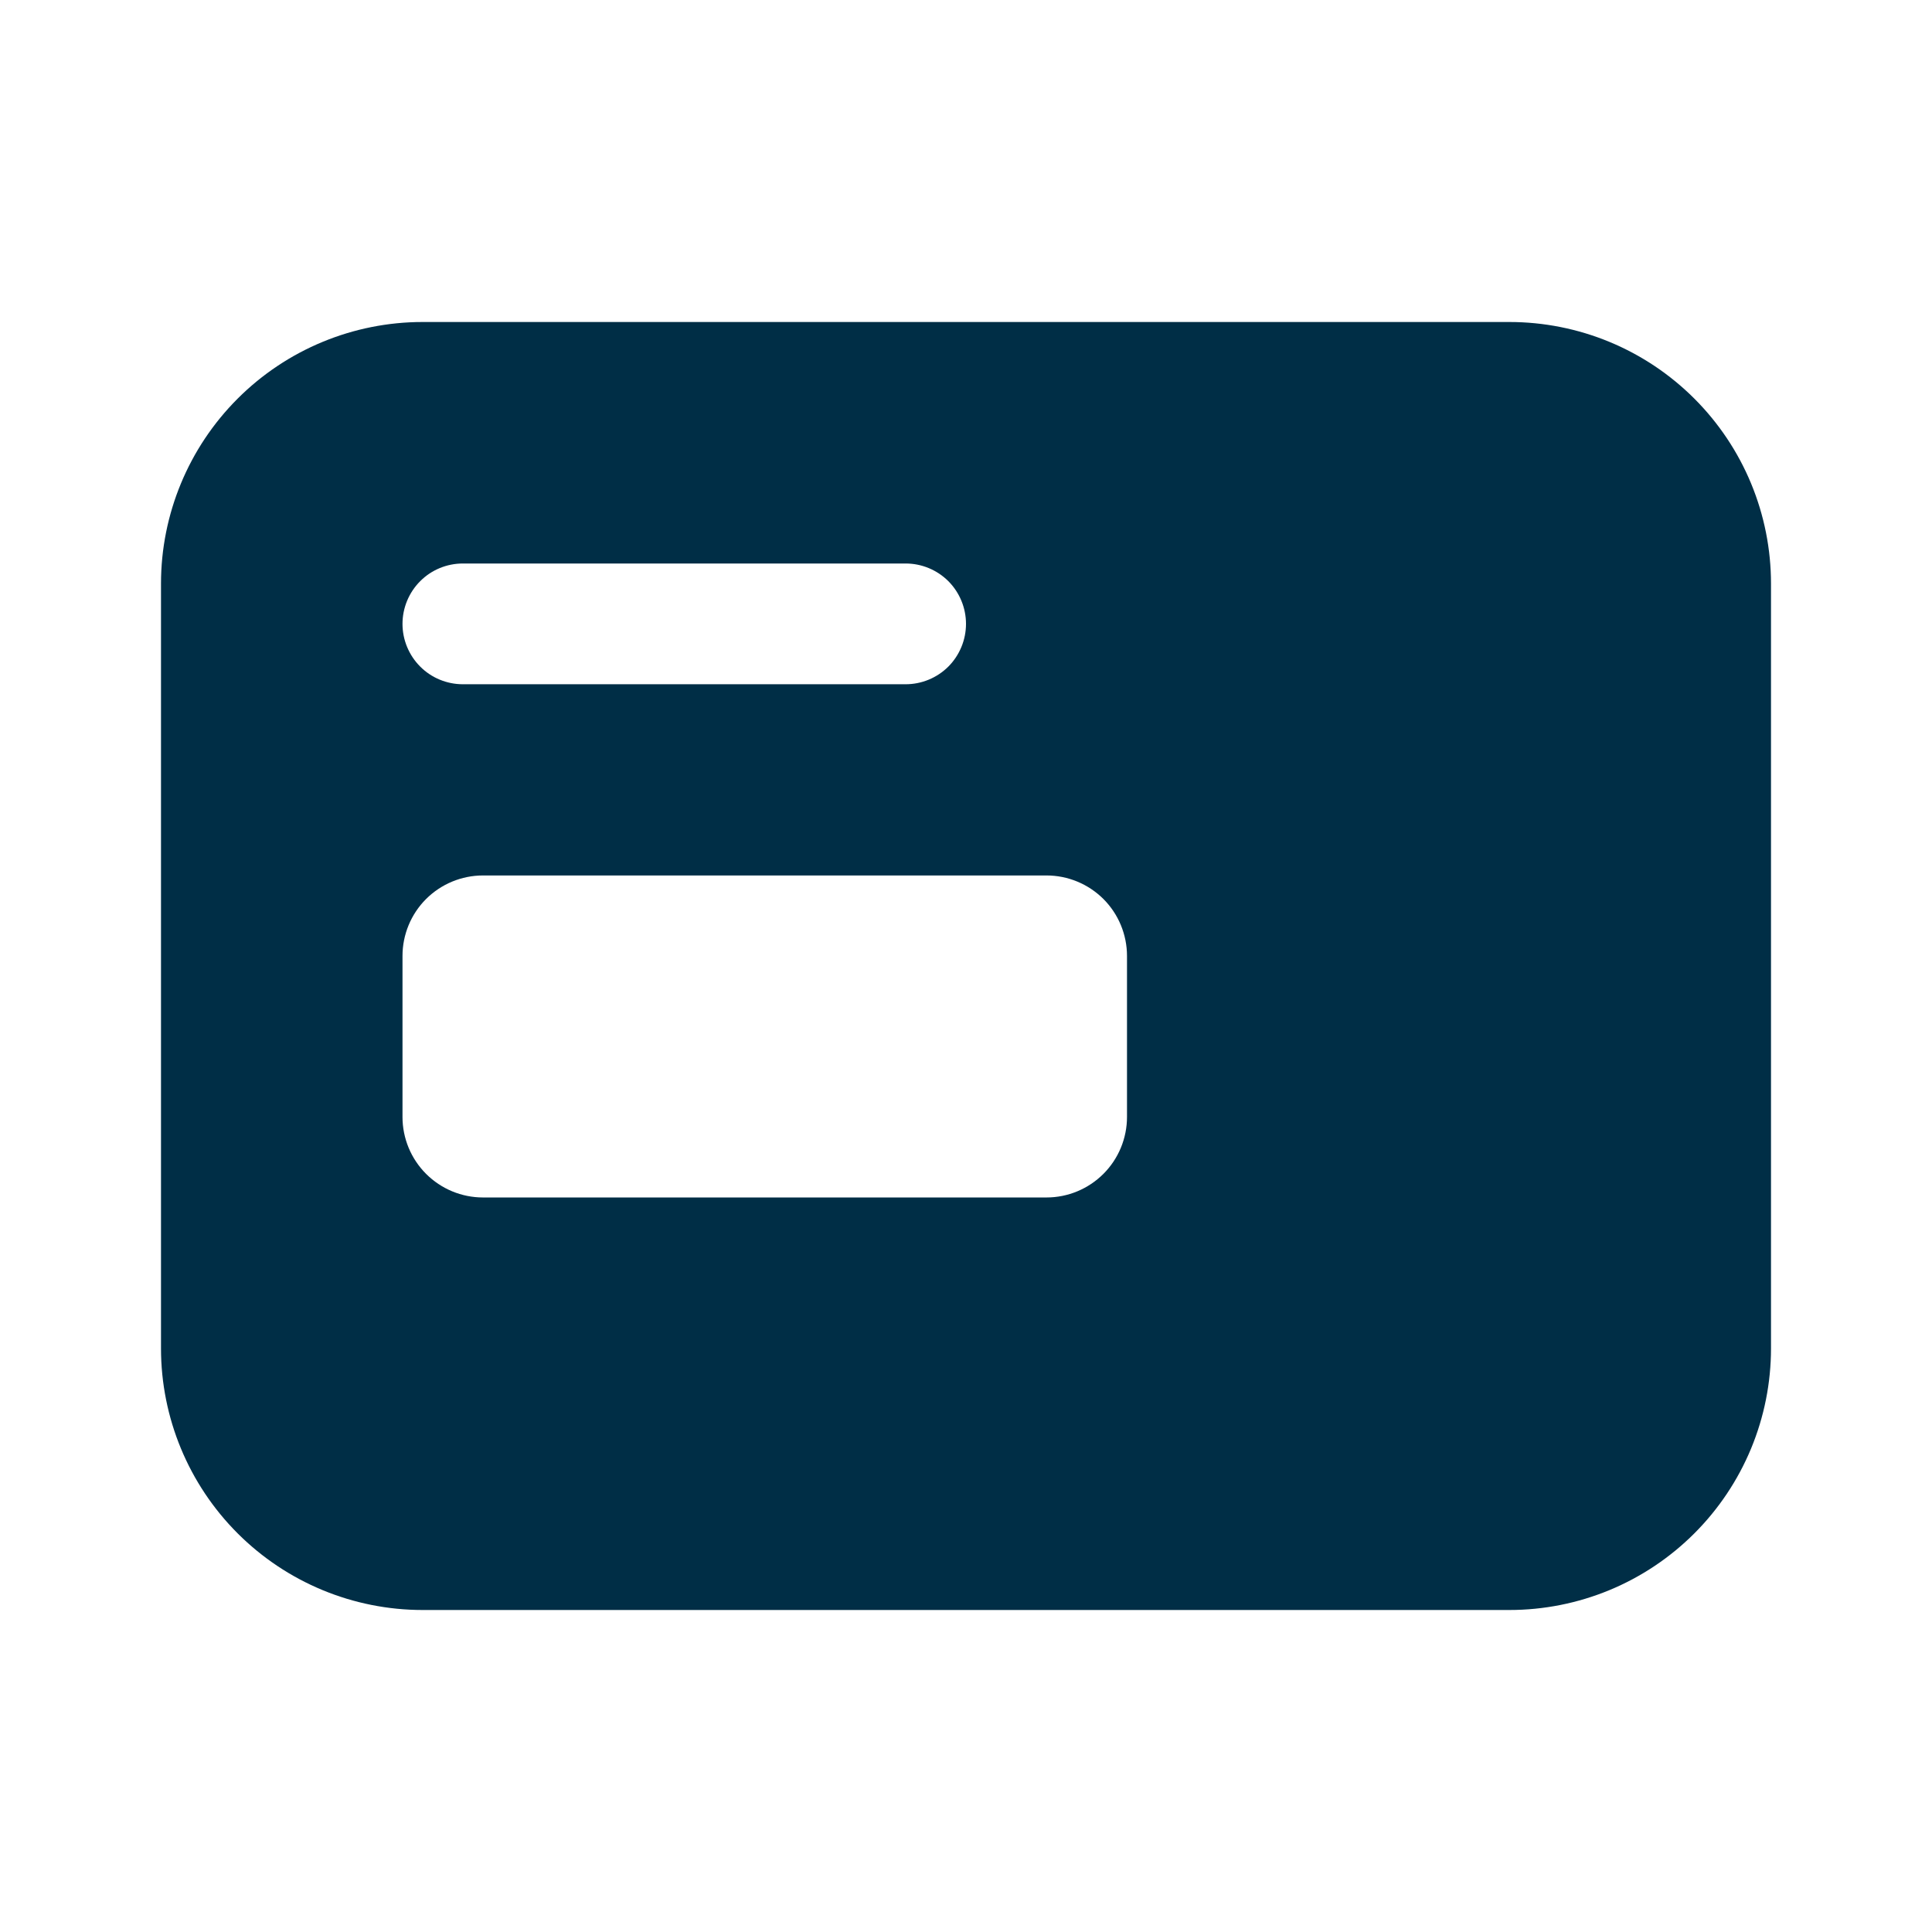<svg width="36" height="36" viewBox="0 0 36 36" fill="none" xmlns="http://www.w3.org/2000/svg">
<path d="M7.875 6C6.582 6 5.342 6.514 4.428 7.428C3.514 8.342 3 9.582 3 10.875V25.125C3 26.418 3.514 27.658 4.428 28.572C5.342 29.486 6.582 30 7.875 30H28.125C28.765 30 29.399 29.874 29.991 29.629C30.582 29.384 31.119 29.025 31.572 28.572C32.025 28.119 32.384 27.582 32.629 26.991C32.874 26.399 33 25.765 33 25.125V10.875C33 10.235 32.874 9.601 32.629 9.009C32.384 8.418 32.025 7.881 31.572 7.428C31.119 6.975 30.582 6.616 29.991 6.371C29.399 6.126 28.765 6 28.125 6H7.875ZM7.5 11.625C7.5 11.327 7.619 11.04 7.83 10.829C8.04 10.618 8.327 10.5 8.625 10.5H16.875C17.173 10.5 17.459 10.618 17.671 10.829C17.881 11.04 18 11.327 18 11.625C18 11.923 17.881 12.21 17.671 12.421C17.459 12.632 17.173 12.75 16.875 12.75H8.625C8.327 12.75 8.04 12.632 7.83 12.421C7.619 12.21 7.5 11.923 7.5 11.625ZM9 16.313H19.5C19.898 16.313 20.279 16.471 20.561 16.752C20.842 17.033 21 17.415 21 17.813V20.813C21 21.21 20.842 21.592 20.561 21.873C20.279 22.155 19.898 22.313 19.5 22.313H9C8.602 22.313 8.221 22.155 7.939 21.873C7.658 21.592 7.5 21.21 7.5 20.813V17.813C7.5 17.415 7.658 17.033 7.939 16.752C8.221 16.471 8.602 16.313 9 16.313Z" fill="#002E46"/>
</svg>
